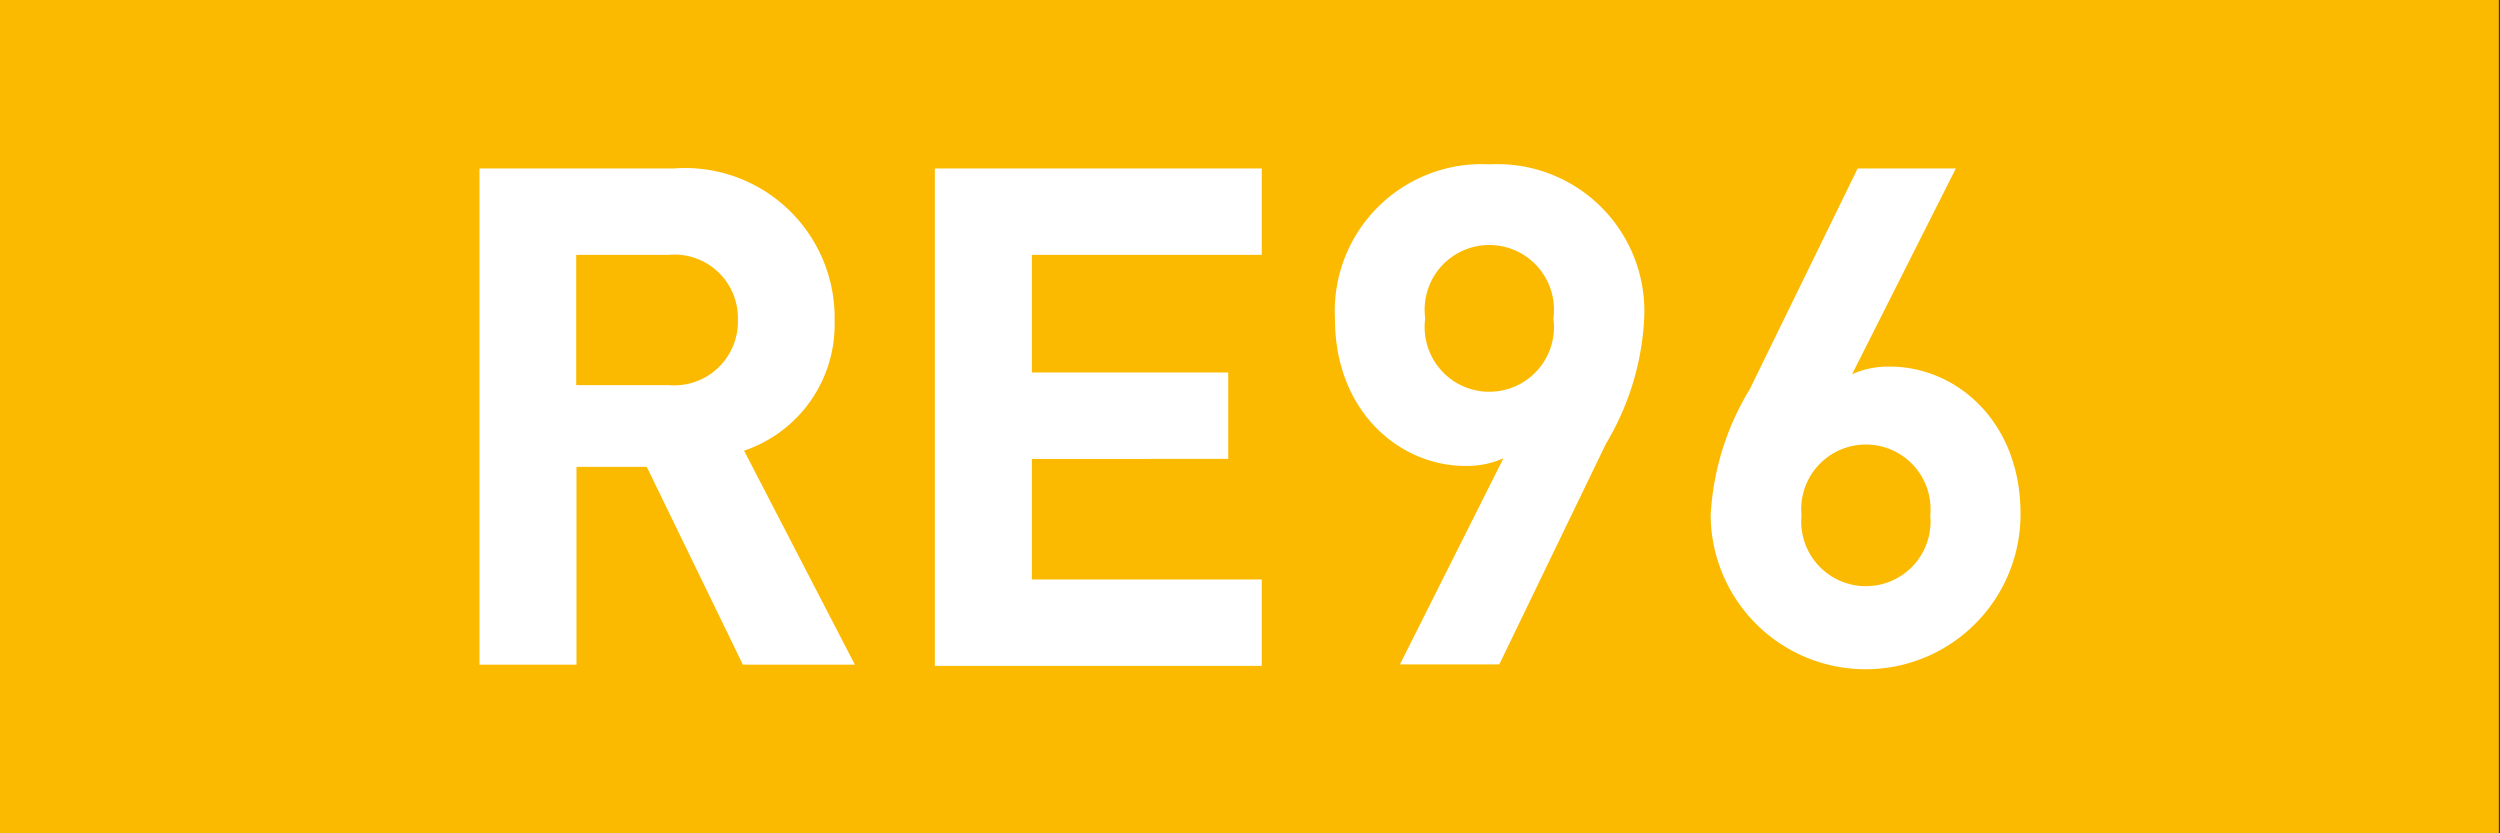 <?xml version="1.0" encoding="UTF-8"?>
<svg xmlns="http://www.w3.org/2000/svg" id="Ebene_1" data-name="Ebene 1" viewBox="0 0 85.04 28.35">
  <rect x="0" y="0" width="85.04" height="28.35" fill="#333333" stroke="none"/>
  <defs>
    <style>.cls-1{fill:#fbba00;}.cls-2{fill:#fff;}</style>
  </defs>
  <path class="cls-1" d="M0,28.35V0H85V28.35Z"></path>
  <path class="cls-2" d="M22.92,5.73a5.09,5.09,0,0,1,5.47,5.17,4.53,4.53,0,0,1-3.08,4.43l3.77,7.28H25.27L22,15.88H19.61v6.73h-3.3V5.73ZM19.6,8.67V13.1h3.13a2.17,2.17,0,0,0,2.37-2.23,2.16,2.16,0,0,0-2.37-2.2Z"></path>
  <path class="cls-2" d="M42.92,8.67H35.1v4h6.68v2.94H35.1v4.1h7.82v2.94H31.8V5.73H42.92Z"></path>
  <path class="cls-2" d="M51.14,15.59a3.09,3.09,0,0,1-1.28.26c-2.27,0-4.45-1.87-4.45-5a5,5,0,0,1,5.26-5.26,5,5,0,0,1,5.26,5.21,9.15,9.15,0,0,1-1.3,4.29L51,22.6H47.62Zm1.7-4.76a2.2,2.2,0,1,0-4.36,0,2.2,2.2,0,1,0,4.36,0Z"></path>
  <path class="cls-2" d="M58.19,17.53a9.15,9.15,0,0,1,1.33-4.29l3.67-7.51h3.34l-3.53,7a3,3,0,0,1,1.28-.26c2.27,0,4.45,1.87,4.45,5a5.27,5.27,0,0,1-10.54.05Zm7.47,0a2.2,2.2,0,1,0-4.38,0,2.2,2.2,0,1,0,4.38,0Z"></path>
</svg>
